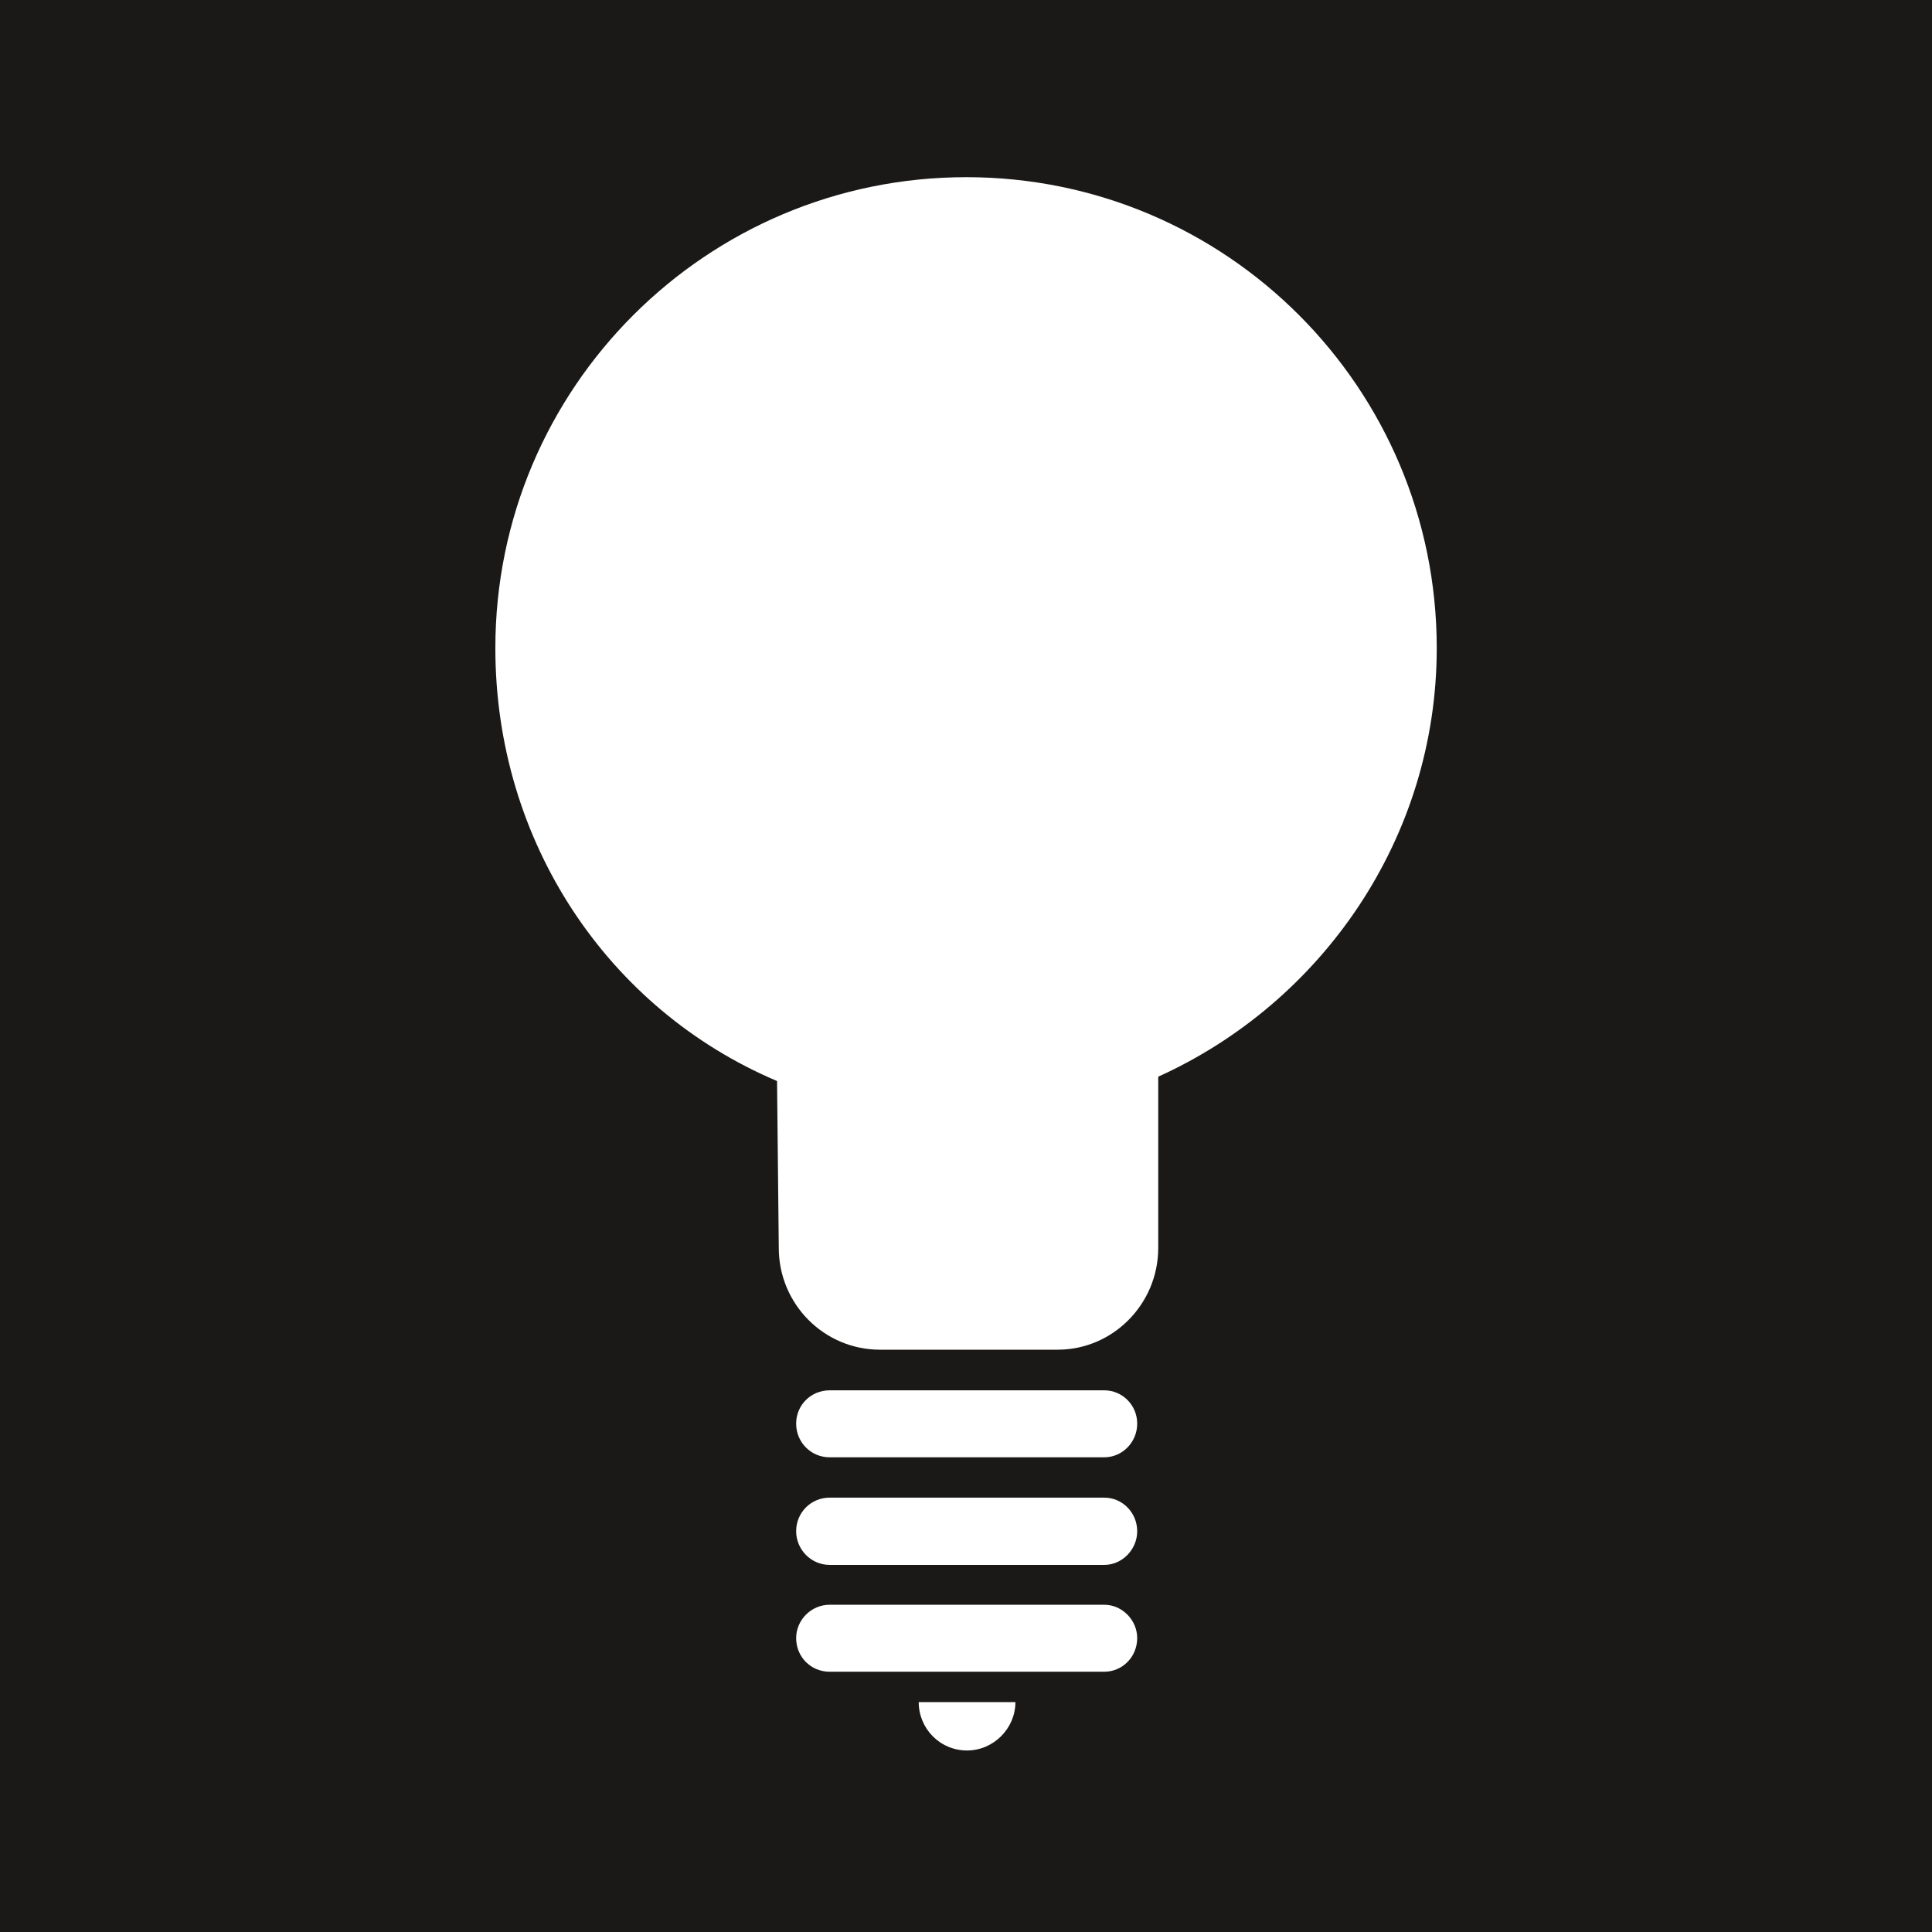 <svg xmlns="http://www.w3.org/2000/svg" xml:space="preserve" width="200.2mm" height="200.2mm" fill-rule="evenodd" stroke-linejoin="round" stroke-width="28.222" preserveAspectRatio="xMidYMid" version="1.2" viewBox="0 0 20020 20020"><rect x="0" y="0" width="20020" height="20020" fill="#808080" stroke="none"/><defs class="ClipPathGroup"><clipPath id="a" clipPathUnits="userSpaceOnUse"><path d="M0 0h20020v20020H0z"/></clipPath></defs><g class="SlideGroup"><g class="Slide" clip-path="url(#a)"><g class="Page"><g class="com.sun.star.drawing.PolyPolygonShape"><path fill="none" d="M0 0h20022v20022H0z" class="BoundingBox"/><path fill="#1B1918" d="M20021 20021V0H0v20021h20021Z"/></g><g class="com.sun.star.drawing.ClosedBezierShape"><path fill="none" d="M5133 1836h9756v12151H5133z" class="BoundingBox"/><path fill="#FFF" d="M8052 11202c-1751-742-2919-2477-2919-4486 0-2699 2189-4880 4880-4880s4875 2181 4875 4880c0 1968-1189 3673-2886 4441v1775c0 579-468 1054-1042 1054H9119c-582 0-1049-475-1049-1054l-18-1730Z"/></g><g class="com.sun.star.drawing.ClosedBezierShape"><path fill="none" d="M8250 14406h3536v696H8250z" class="BoundingBox"/><path fill="#FFF" d="M11443 15101c186 0 341-155 341-349 0-193-155-345-341-345H8597c-193 0-347 152-347 345 0 194 154 349 347 349h2846Z"/></g><g class="com.sun.star.drawing.ClosedBezierShape"><path fill="none" d="M8250 15519h3536v698H8250z" class="BoundingBox"/><path fill="#FFF" d="M11443 16216c186 0 341-160 341-349 0-194-155-348-341-348H8597c-193 0-347 154-347 348 0 189 154 349 347 349h2846Z"/></g><g class="com.sun.star.drawing.ClosedBezierShape"><path fill="none" d="M8250 16628h3536v696H8250z" class="BoundingBox"/><path fill="#FFF" d="M11443 17323c186 0 341-152 341-349 0-185-155-345-341-345H8597c-193 0-347 160-347 345 0 197 154 349 347 349h2846Z"/></g><g class="com.sun.star.drawing.ClosedBezierShape"><path fill="none" d="M9519 17638h1004v502H9519z" class="BoundingBox"/><path fill="#FFF" d="M9520 17638c0 272 218 501 501 501 275 0 501-229 501-501H9520Z"/></g></g></g></g></svg>
